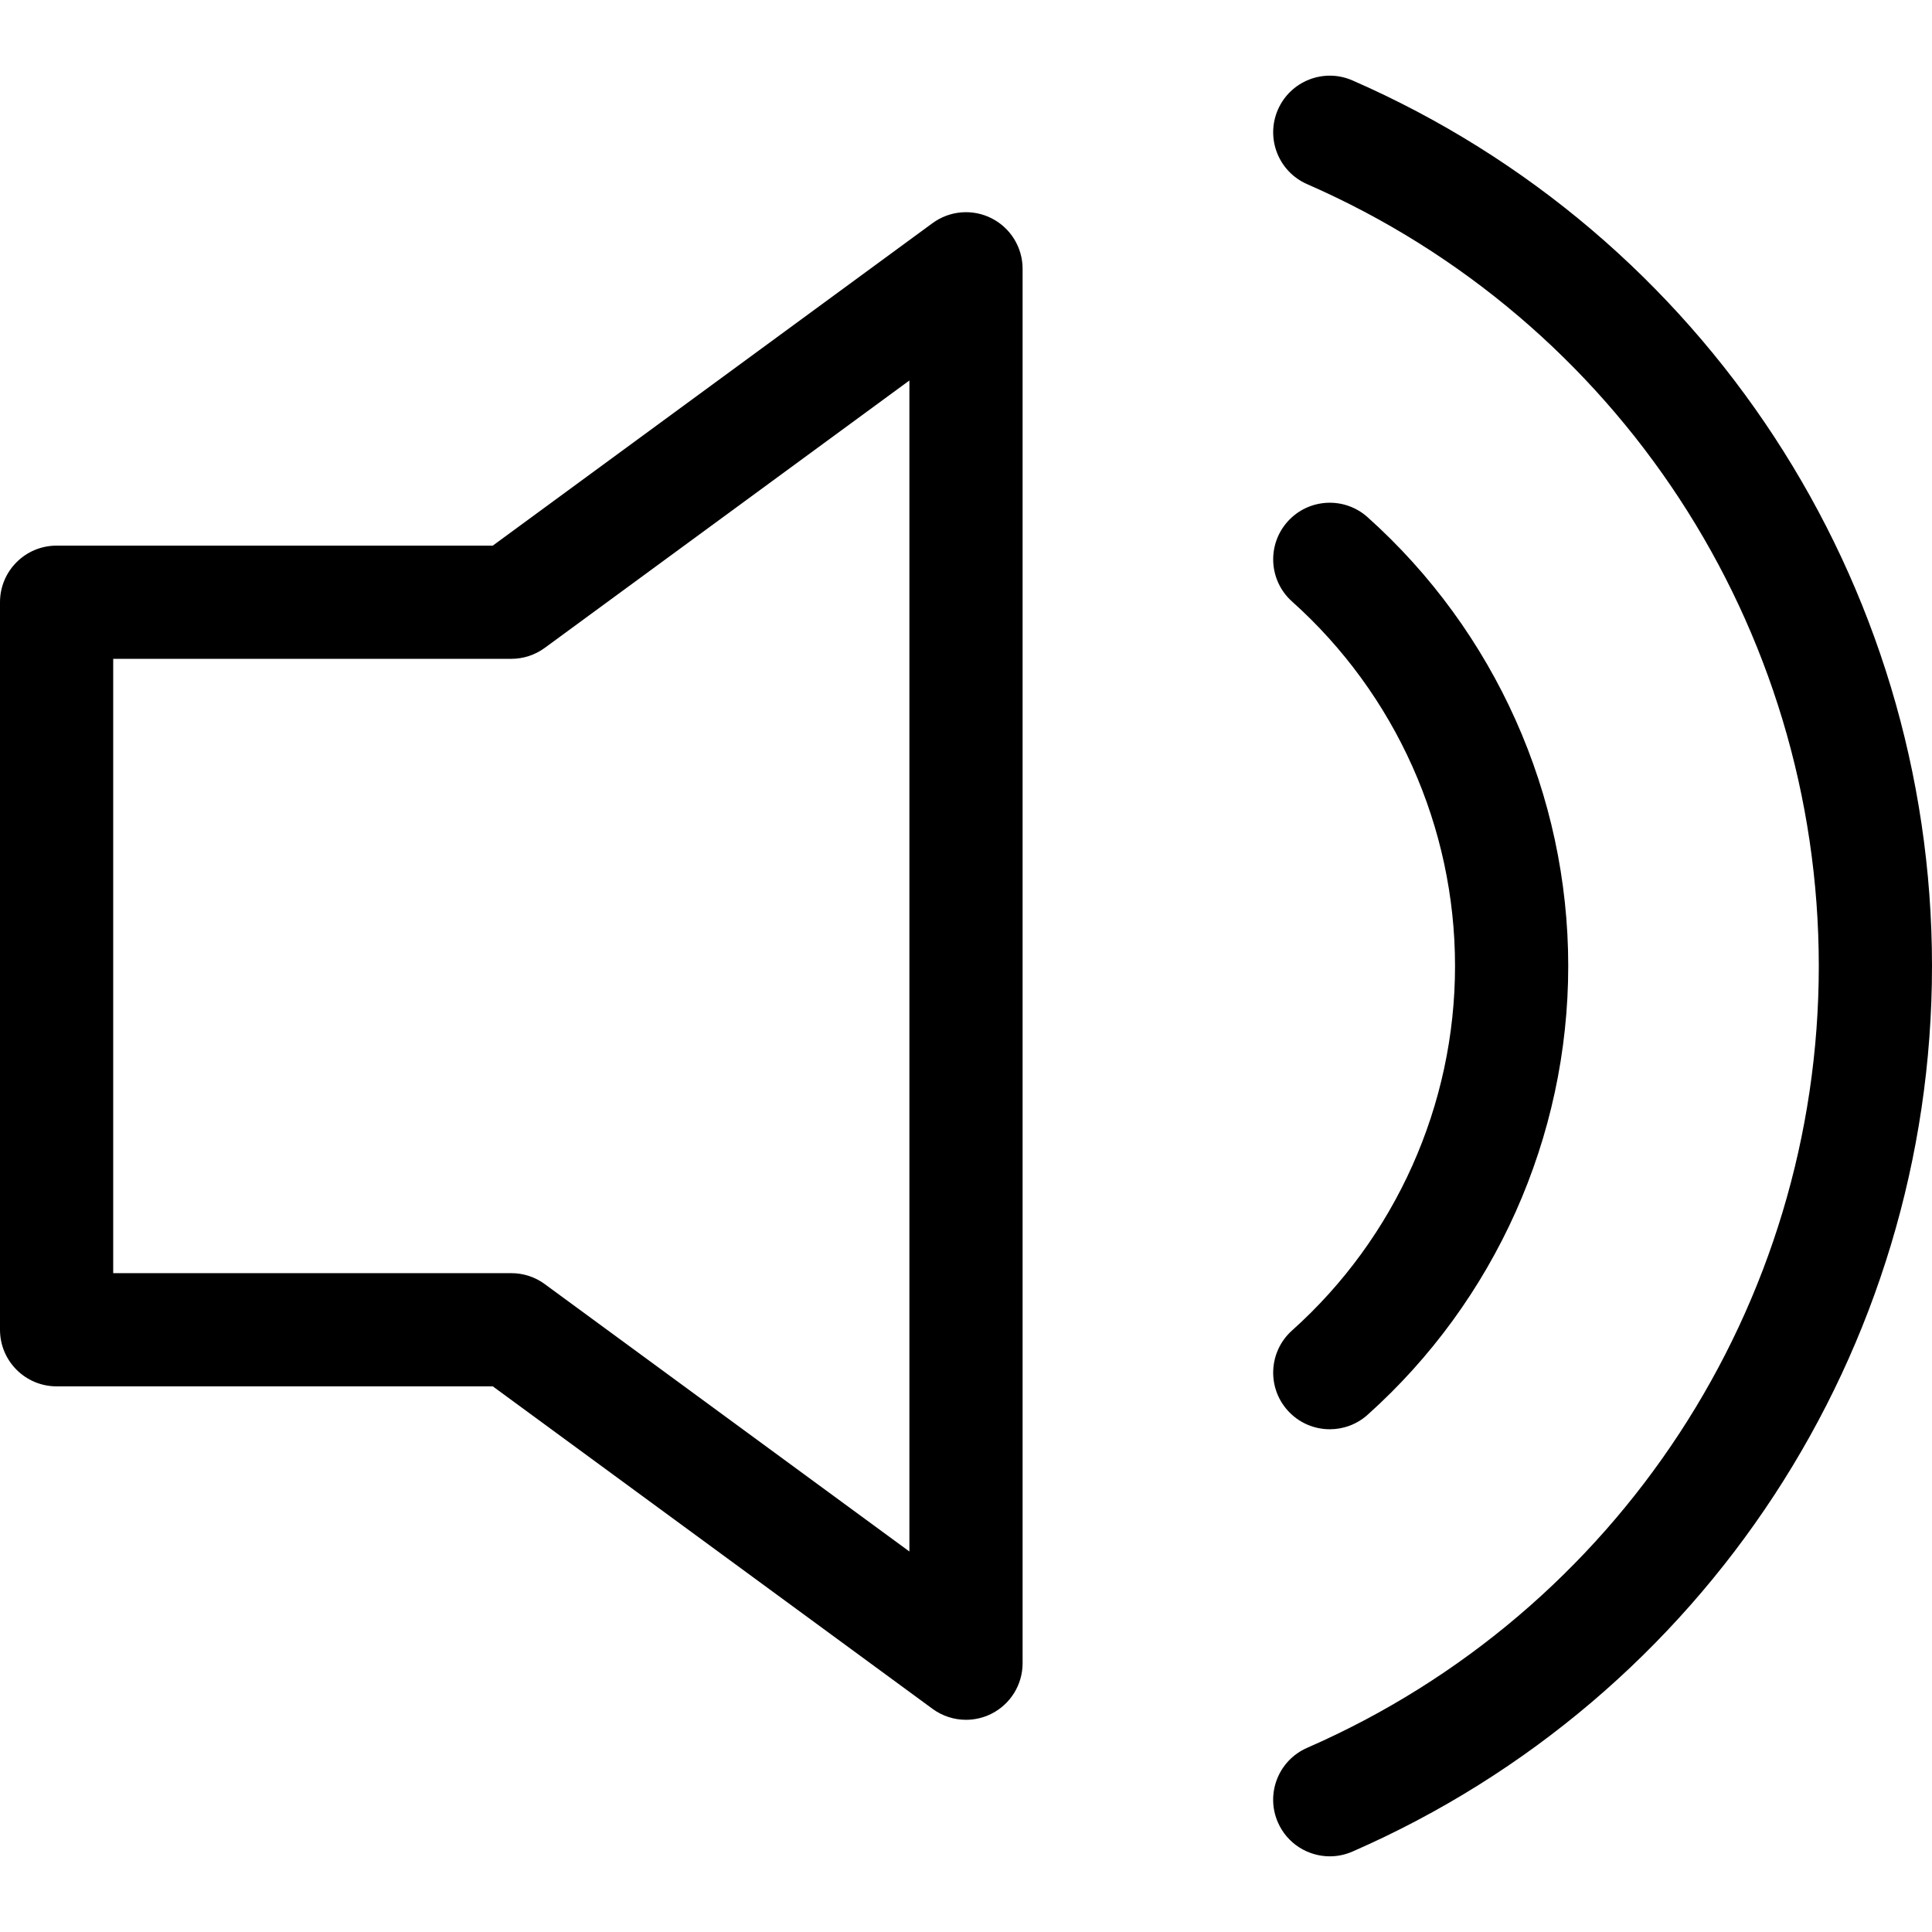 <?xml version="1.0" encoding="iso-8859-1"?>
<!-- Generator: Adobe Illustrator 19.0.0, SVG Export Plug-In . SVG Version: 6.00 Build 0)  -->
<svg version="1.1" id="Capa_1" xmlns="http://www.w3.org/2000/svg" xmlns:xlink="http://www.w3.org/1999/xlink" x="0px" y="0px"
	 viewBox="0 0 512 512" style="enable-background:new 0 0 512 512;" xml:space="preserve">
<g>
	<g>
		<path d="M358.414,21.311c-7.591-3.318-16.434,0.149-19.751,7.739c-3.317,7.59,0.148,16.434,7.739,19.751
			C428.771,84.795,481.996,166.123,482,255.996c0,89.878-53.228,171.209-135.605,207.202c-7.591,3.316-11.056,12.159-7.739,19.751
			c2.462,5.637,7.972,8.998,13.753,8.998c2.005,0,4.043-0.404,5.998-1.259C451.71,449.921,512,357.799,512,255.995
			C511.996,154.198,451.71,62.079,358.414,21.311z"/>
	</g>
</g>
<g>
	<g>
		<path d="M362.413,137.053c-6.172-5.525-15.655-5.001-21.181,1.171c-5.525,6.173-5.001,15.655,1.171,21.181
			c27.452,24.575,43.196,59.782,43.196,96.594c0,36.811-15.745,72.019-43.196,96.594c-6.172,5.525-6.697,15.008-1.171,21.181
			c2.963,3.309,7.063,4.995,11.181,4.995c3.562,0,7.137-1.261,10-3.824c33.801-30.258,53.186-73.613,53.186-118.947
			C415.599,210.665,396.213,167.31,362.413,137.053z"/>
	</g>
</g>
<g>
	<g>
		<path d="M262.78,57.852c-5.042-2.555-11.092-2.058-15.65,1.284l-116.54,85.461H15c-8.284,0-15,6.716-15,15v192.801
			c0,8.284,6.716,15,15,15h115.589l116.54,85.463c2.623,1.924,5.738,2.904,8.872,2.904c2.313,0,4.638-0.535,6.779-1.62
			c5.042-2.555,8.22-7.728,8.22-13.38V71.23C271,65.578,267.822,60.405,262.78,57.852z M240.999,411.162l-96.629-70.861
			c-2.573-1.887-5.68-2.904-8.871-2.904H30V174.597h105.499c3.19,0,6.298-1.018,8.87-2.903l96.63-70.861V411.162z"/>
	</g>
</g>
<g>
</g>
<g>
</g>
<g>
</g>
<g>
</g>
<g>
</g>
<g>
</g>
<g>
</g>
<g>
</g>
<g>
</g>
<g>
</g>
<g>
</g>
<g>
</g>
<g>
</g>
<g>
</g>
<g>
</g>
</svg>
